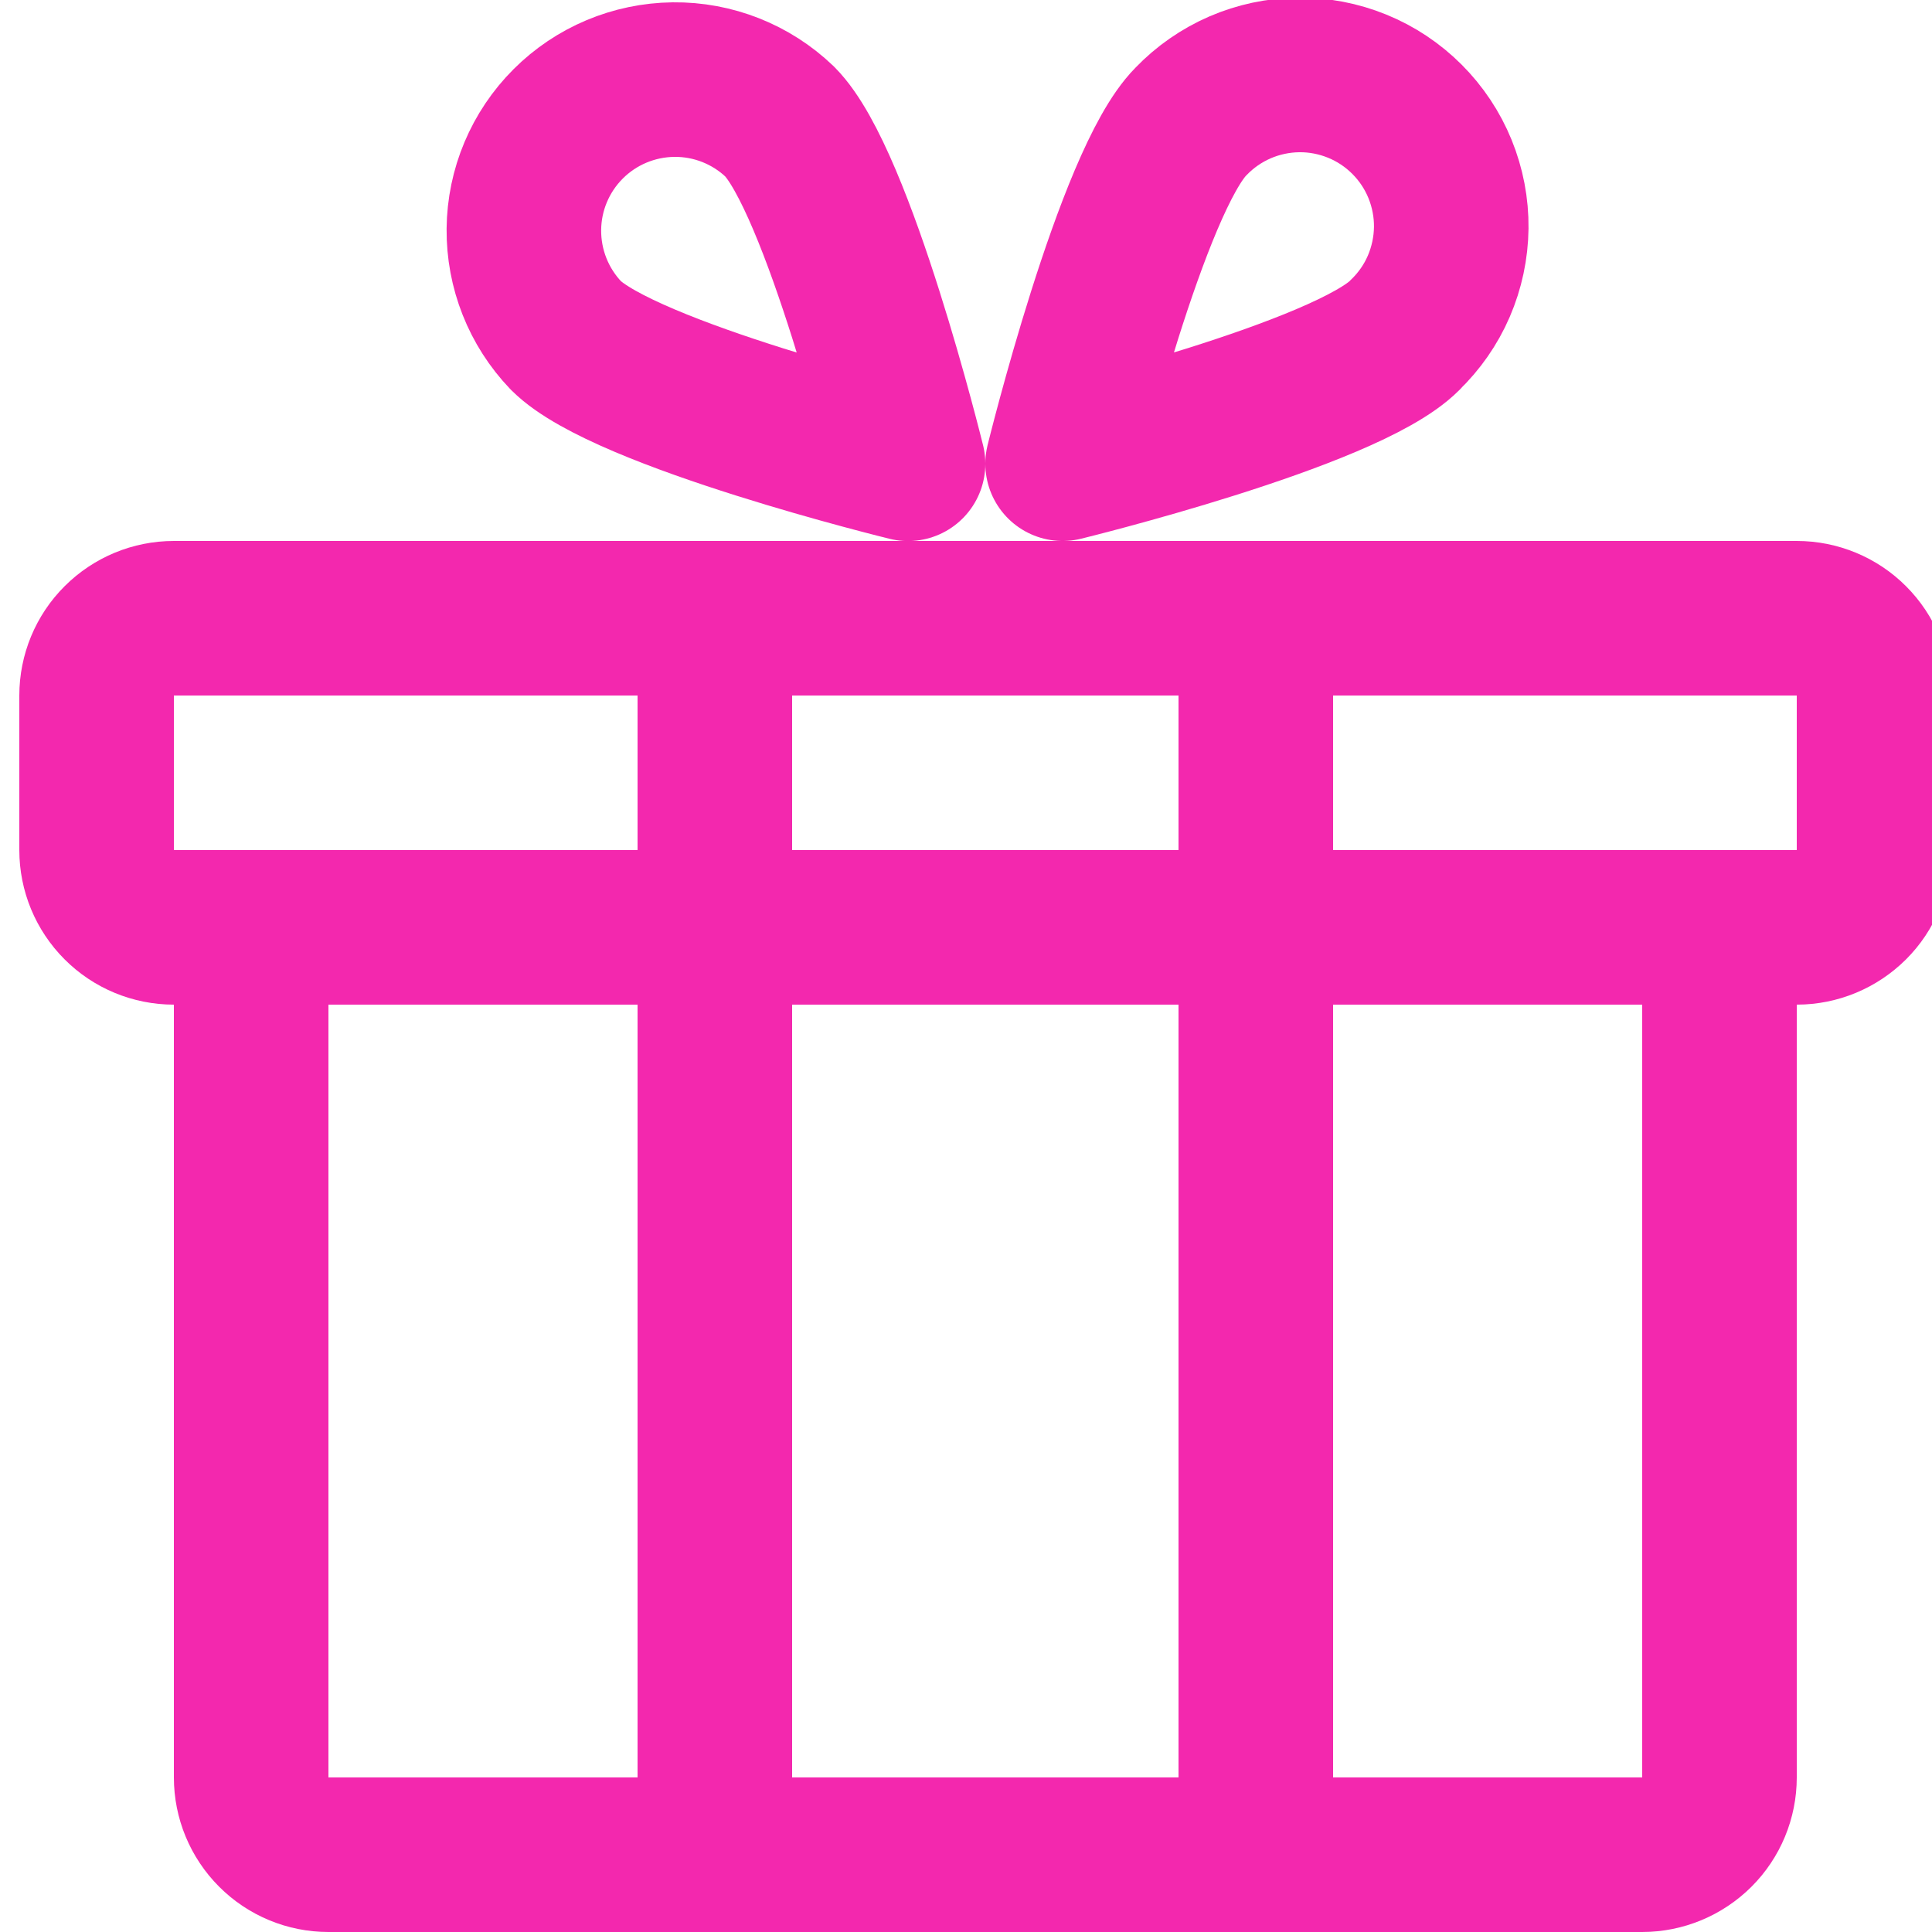 <svg fill="none" height="25" viewBox="0 0 25 25" width="25" xmlns="http://www.w3.org/2000/svg"><g stroke="#f328ae" stroke-linecap="round" stroke-linejoin="round" stroke-width="2"><path d="m24.25 11c0 .265-.105.52-.293.707s-.442.293-.707.293h-21c-.265 0-.52-.105-.707-.293-.188-.188-.293-.442-.293-.707v-2c0-.265.105-.52.293-.707.188-.188.442-.293.707-.293h21c.265 0 .52.105.707.293.188.188.293.442.293.707z"/><path d="m22.25 23c0 .265-.105.52-.293.707s-.442.293-.707.293h-17c-.265 0-.52-.105-.707-.293-.188-.188-.293-.442-.293-.707v-11h19z"/><path d="m9.25 8v16"/><path d="m16.25 24v-16"/><path d="m18.177 4.34c-.764.765-4.427 1.66-4.427 1.66s.9-3.663 1.66-4.427c.18-.188.396-.338.635-.442.239-.103.496-.158.757-.161.261-.003.519.047.76.145.241.098.46.244.644.428.184.184.33.403.428.644.098.241.148.5.145.76-.003.26-.058.518-.161.757-.103.239-.254.455-.442.635z"/><path d="m7.323 4.341c.764.765 4.427 1.66 4.427 1.66s-.9-3.663-1.66-4.427c-.369-.354-.863-.55-1.375-.544s-1.001.211-1.363.573-.568.851-.573 1.363.19 1.005.544 1.375z"/></g></svg>